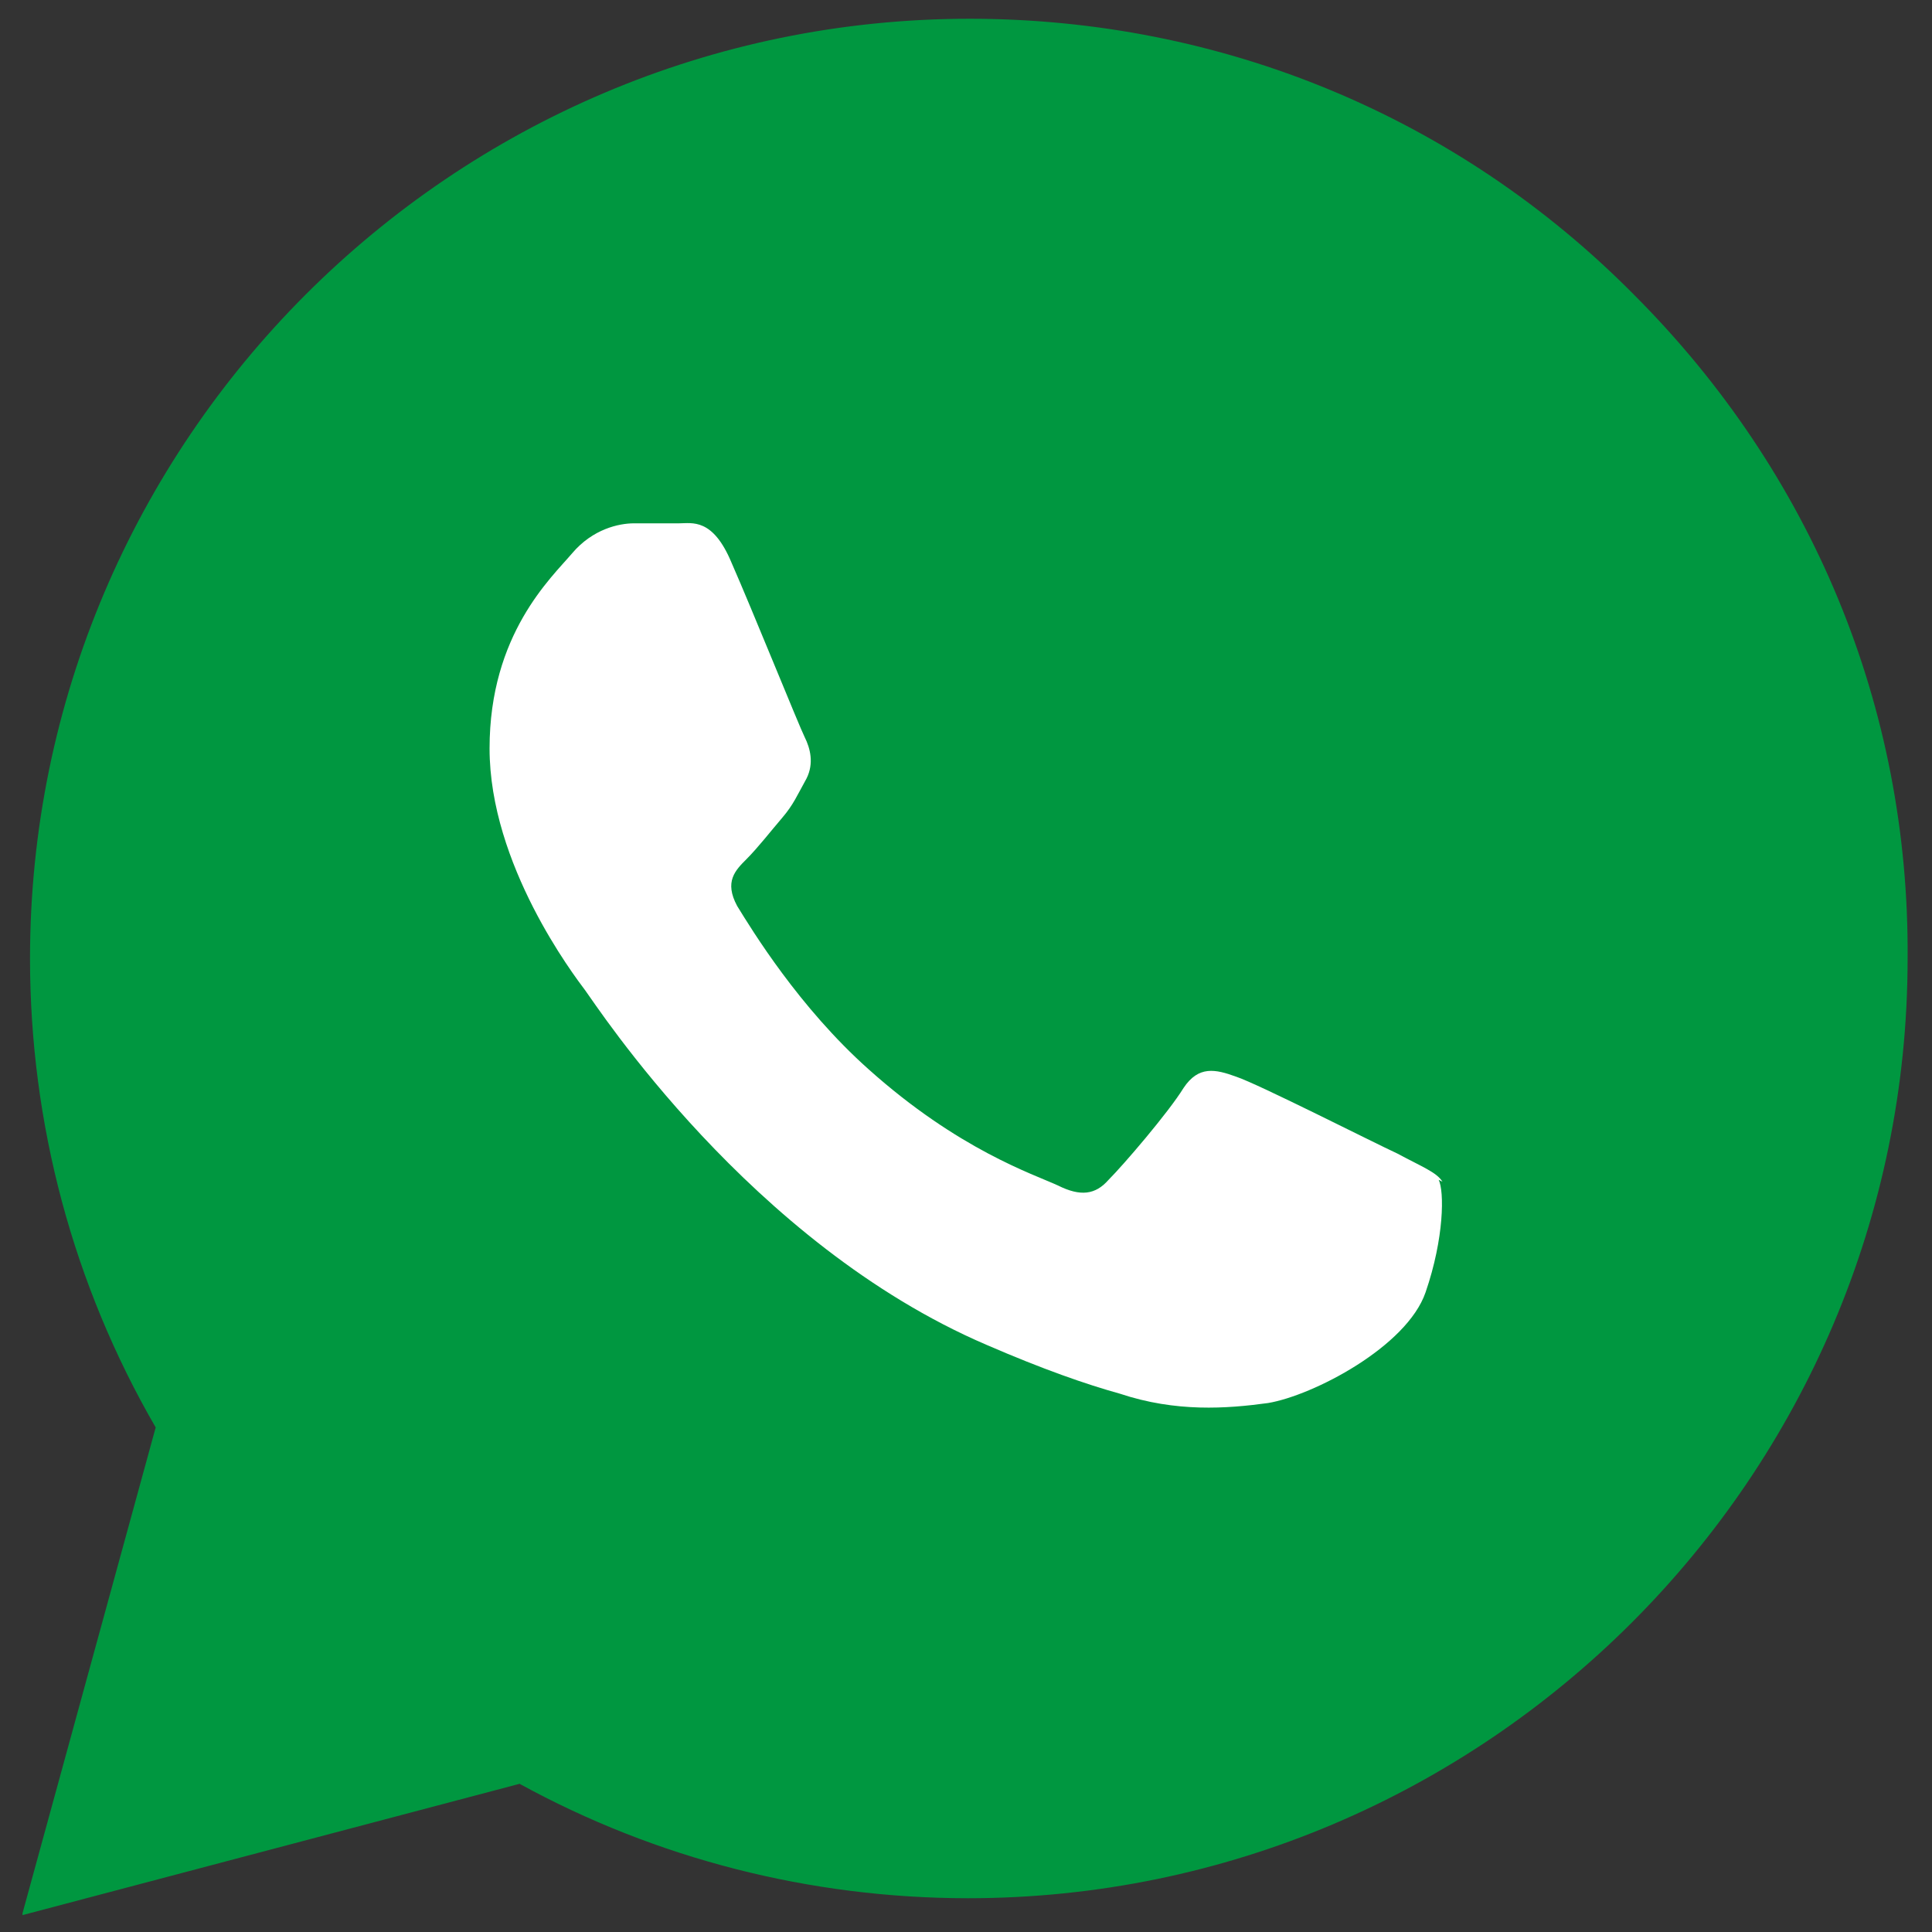 <?xml version="1.0" encoding="UTF-8"?>
<!DOCTYPE svg PUBLIC "-//W3C//DTD SVG 1.1//EN" "http://www.w3.org/Graphics/SVG/1.1/DTD/svg11.dtd">
<!-- Creator: CorelDRAW -->
<svg xmlns="http://www.w3.org/2000/svg" xml:space="preserve" width="100%" height="100%" style="shape-rendering:geometricPrecision; text-rendering:geometricPrecision; image-rendering:optimizeQuality; fill-rule:evenodd; clip-rule:evenodd"
viewBox="0 0 1.03 1.03">
 <rect x="0" y="0" width="1.03" height="1.03" fill="#333333" stroke="none"/>
 <defs>
  <style type="text/css">
   <![CDATA[
    .fil0 {fill:#009740}
    .fil1 {fill:white}
   ]]>
  </style>
 </defs>
 <g id="Layer_x0020_1">
  <g id="_211146048">
   <path id="_211145616" class="fil0" d="M0.012 1.02l0.071 -0.259c-0.044,-0.076 -0.067,-0.162 -0.067,-0.25 0,-0.276 0.225,-0.501 0.501,-0.501 0.134,5e-005 0.26,0.052 0.354,0.147 0.095,0.095 0.147,0.22 0.146,0.354 -0,0.276 -0.225,0.501 -0.501,0.501 -0.084,-5e-005 -0.166,-0.021 -0.239,-0.061l-0.265 0.07z"/>
   <path id="_211146216" class="fil1" d="M0.769 0.63c-0.003,-0.005 -0.011,-0.008 -0.024,-0.015 -0.013,-0.006 -0.074,-0.037 -0.086,-0.041 -0.011,-0.004 -0.02,-0.006 -0.028,0.006 -0.008,0.013 -0.032,0.041 -0.04,0.049 -0.007,0.008 -0.015,0.009 -0.027,0.003 -0.013,-0.006 -0.053,-0.019 -0.101,-0.062 -0.037,-0.033 -0.062,-0.074 -0.07,-0.087 -0.007,-0.013 -0.001,-0.019 0.005,-0.025 0.006,-0.006 0.013,-0.015 0.019,-0.022 0.006,-0.007 0.008,-0.012 0.013,-0.021 0.004,-0.008 0.002,-0.016 -0.001,-0.022 -0.003,-0.006 -0.028,-0.068 -0.039,-0.093 -0.01,-0.024 -0.021,-0.021 -0.028,-0.021l-0.024 -0c-0.008,0 -0.022,0.003 -0.033,0.016 -0.011,0.013 -0.044,0.043 -0.044,0.104 0,0.062 0.045,0.121 0.051,0.129 0.006,0.008 0.088,0.135 0.214,0.189 0.03,0.013 0.053,0.021 0.071,0.026 0.03,0.01 0.057,0.008 0.079,0.005 0.024,-0.004 0.074,-0.03 0.084,-0.059 0.01,-0.029 0.01,-0.054 0.007,-0.06l3e-005 1e-005z"/>
  </g>
 </g>
</svg>
